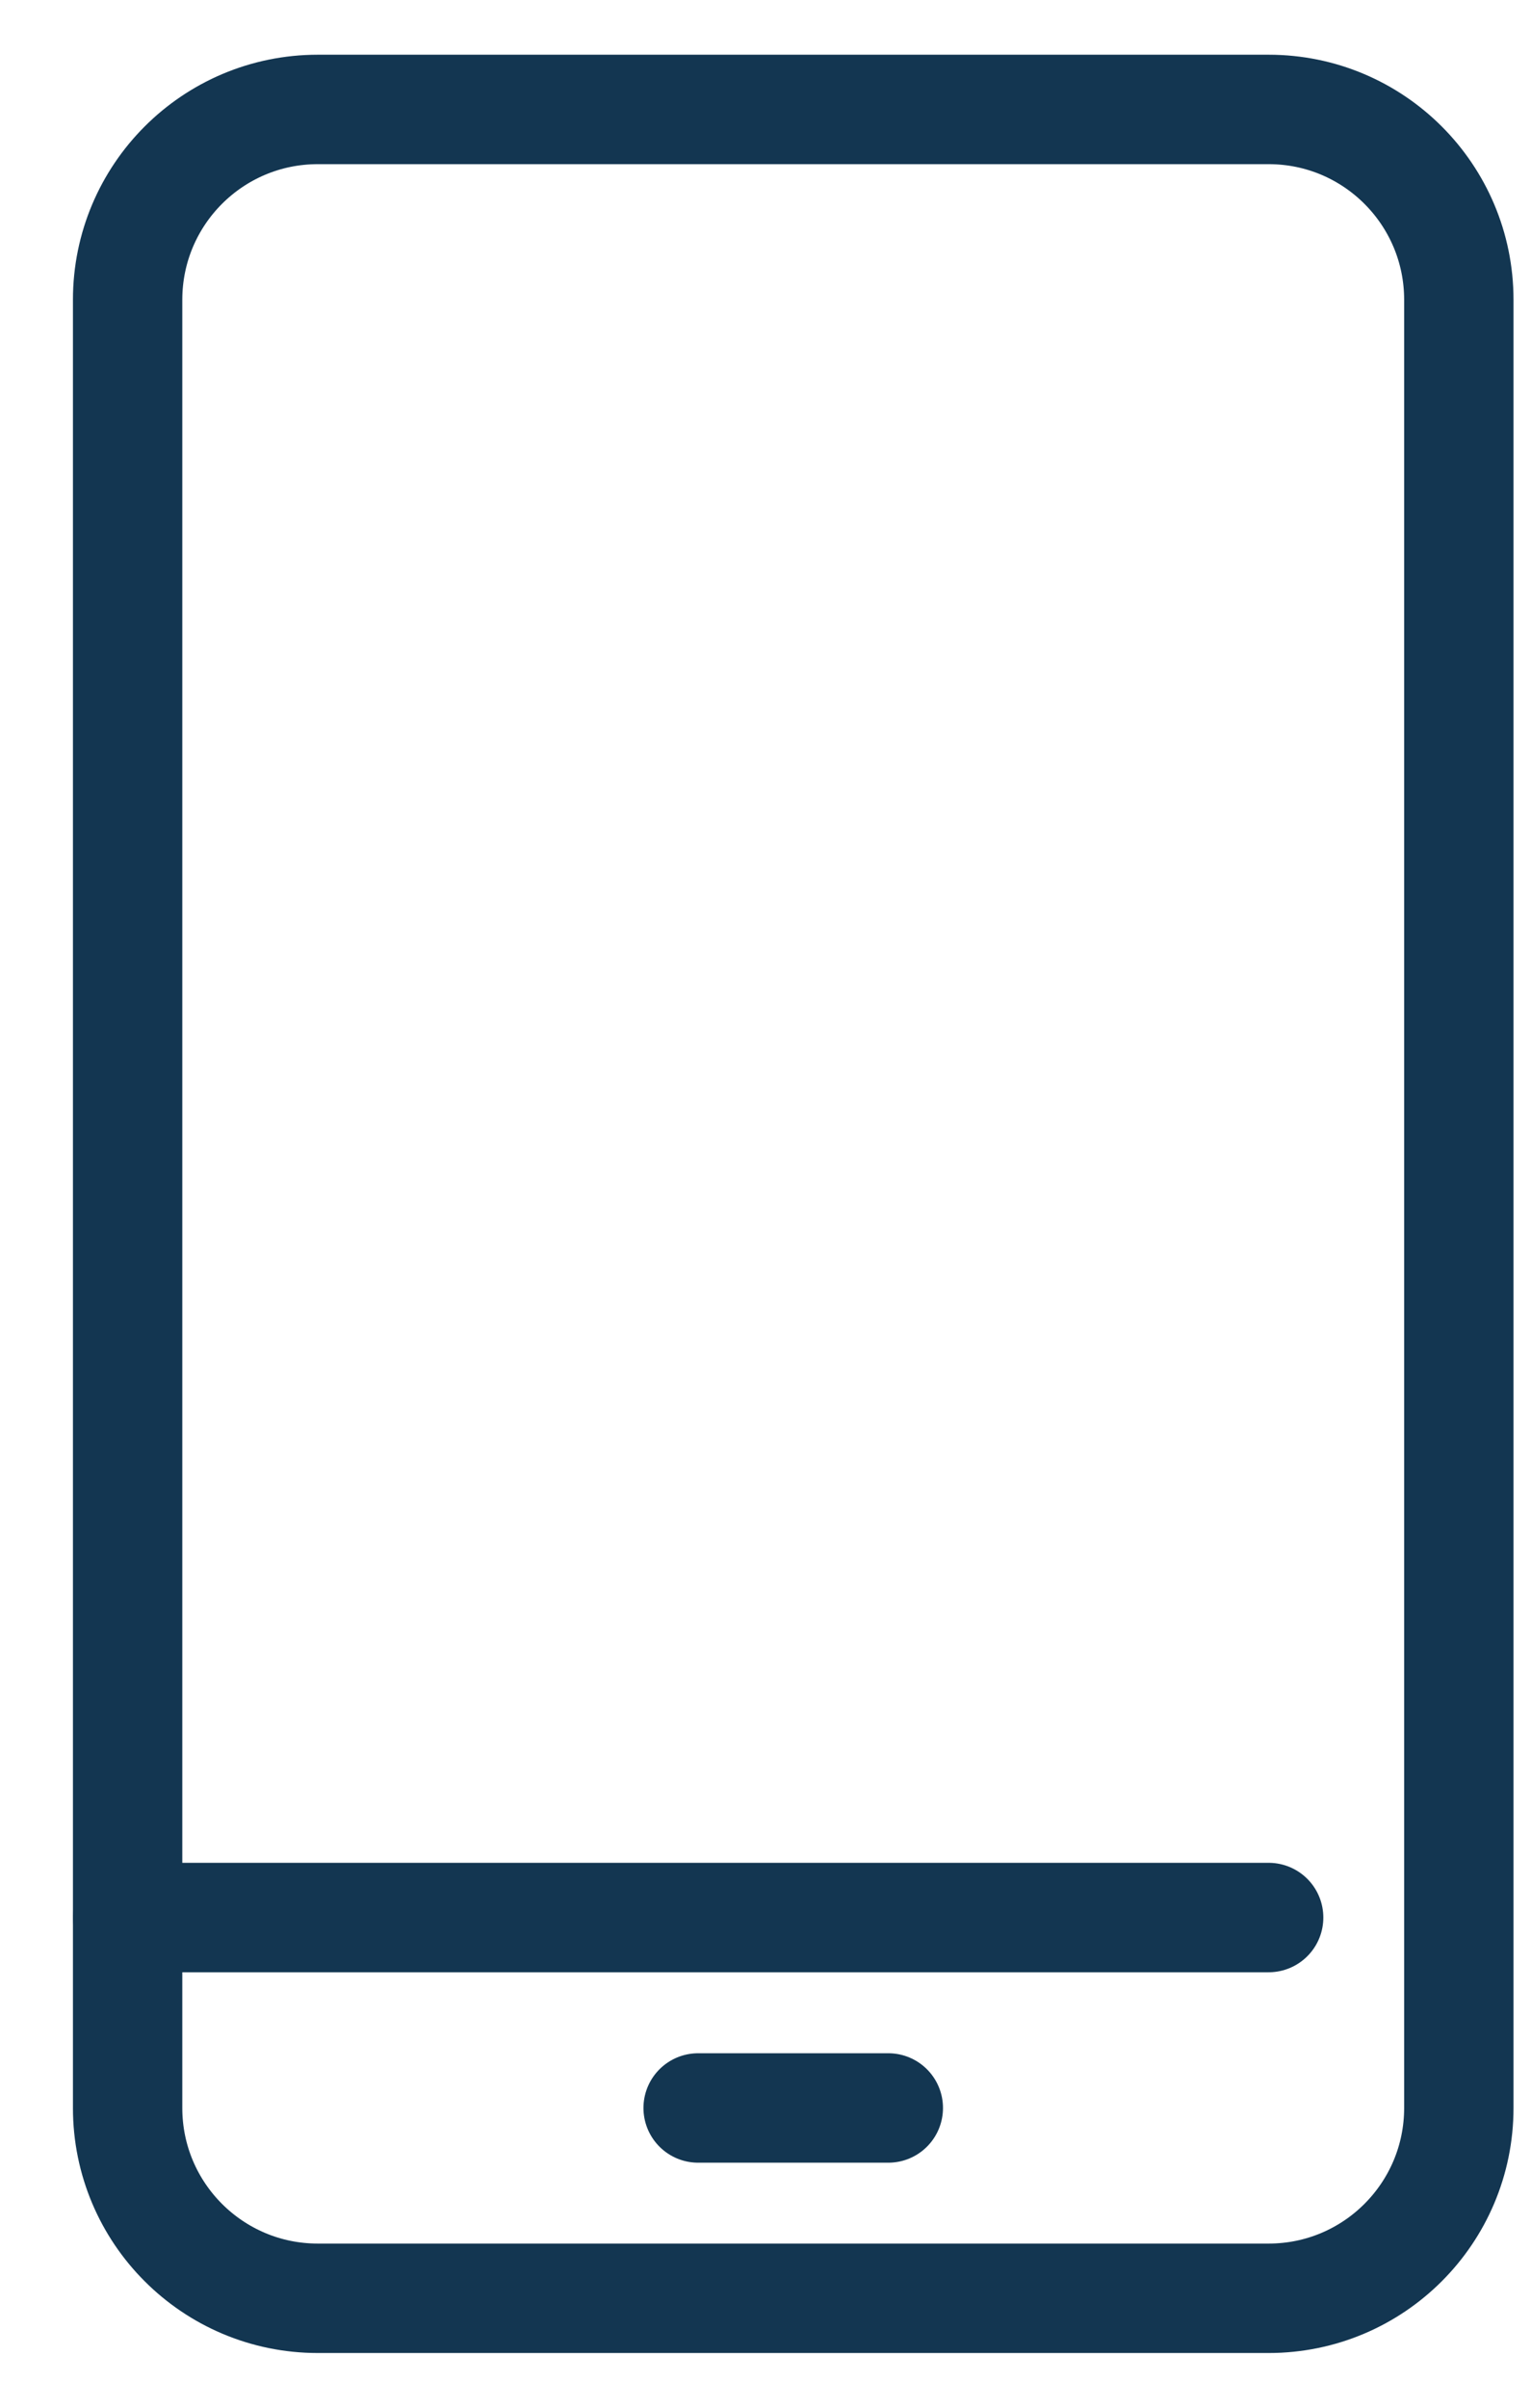 <?xml version="1.0" encoding="UTF-8"?> <svg xmlns="http://www.w3.org/2000/svg" width="14" height="22" viewBox="0 0 14 22" fill="none"><path d="M11.601 1H2.906C1.945 1 1.167 1.779 1.167 2.739V19.261C1.167 20.221 1.945 21 2.906 21H11.601C12.562 21 13.34 20.221 13.34 19.261V2.739C13.34 1.779 12.562 1 11.601 1Z" stroke="#133651" stroke-linecap="round" stroke-linejoin="round"></path><path d="M1.167 17.521H11.601" stroke="#133651" stroke-linecap="round" stroke-linejoin="round"></path><path d="M6.384 19.261H8.123" stroke="#133651" stroke-linecap="round" stroke-linejoin="round"></path></svg> 